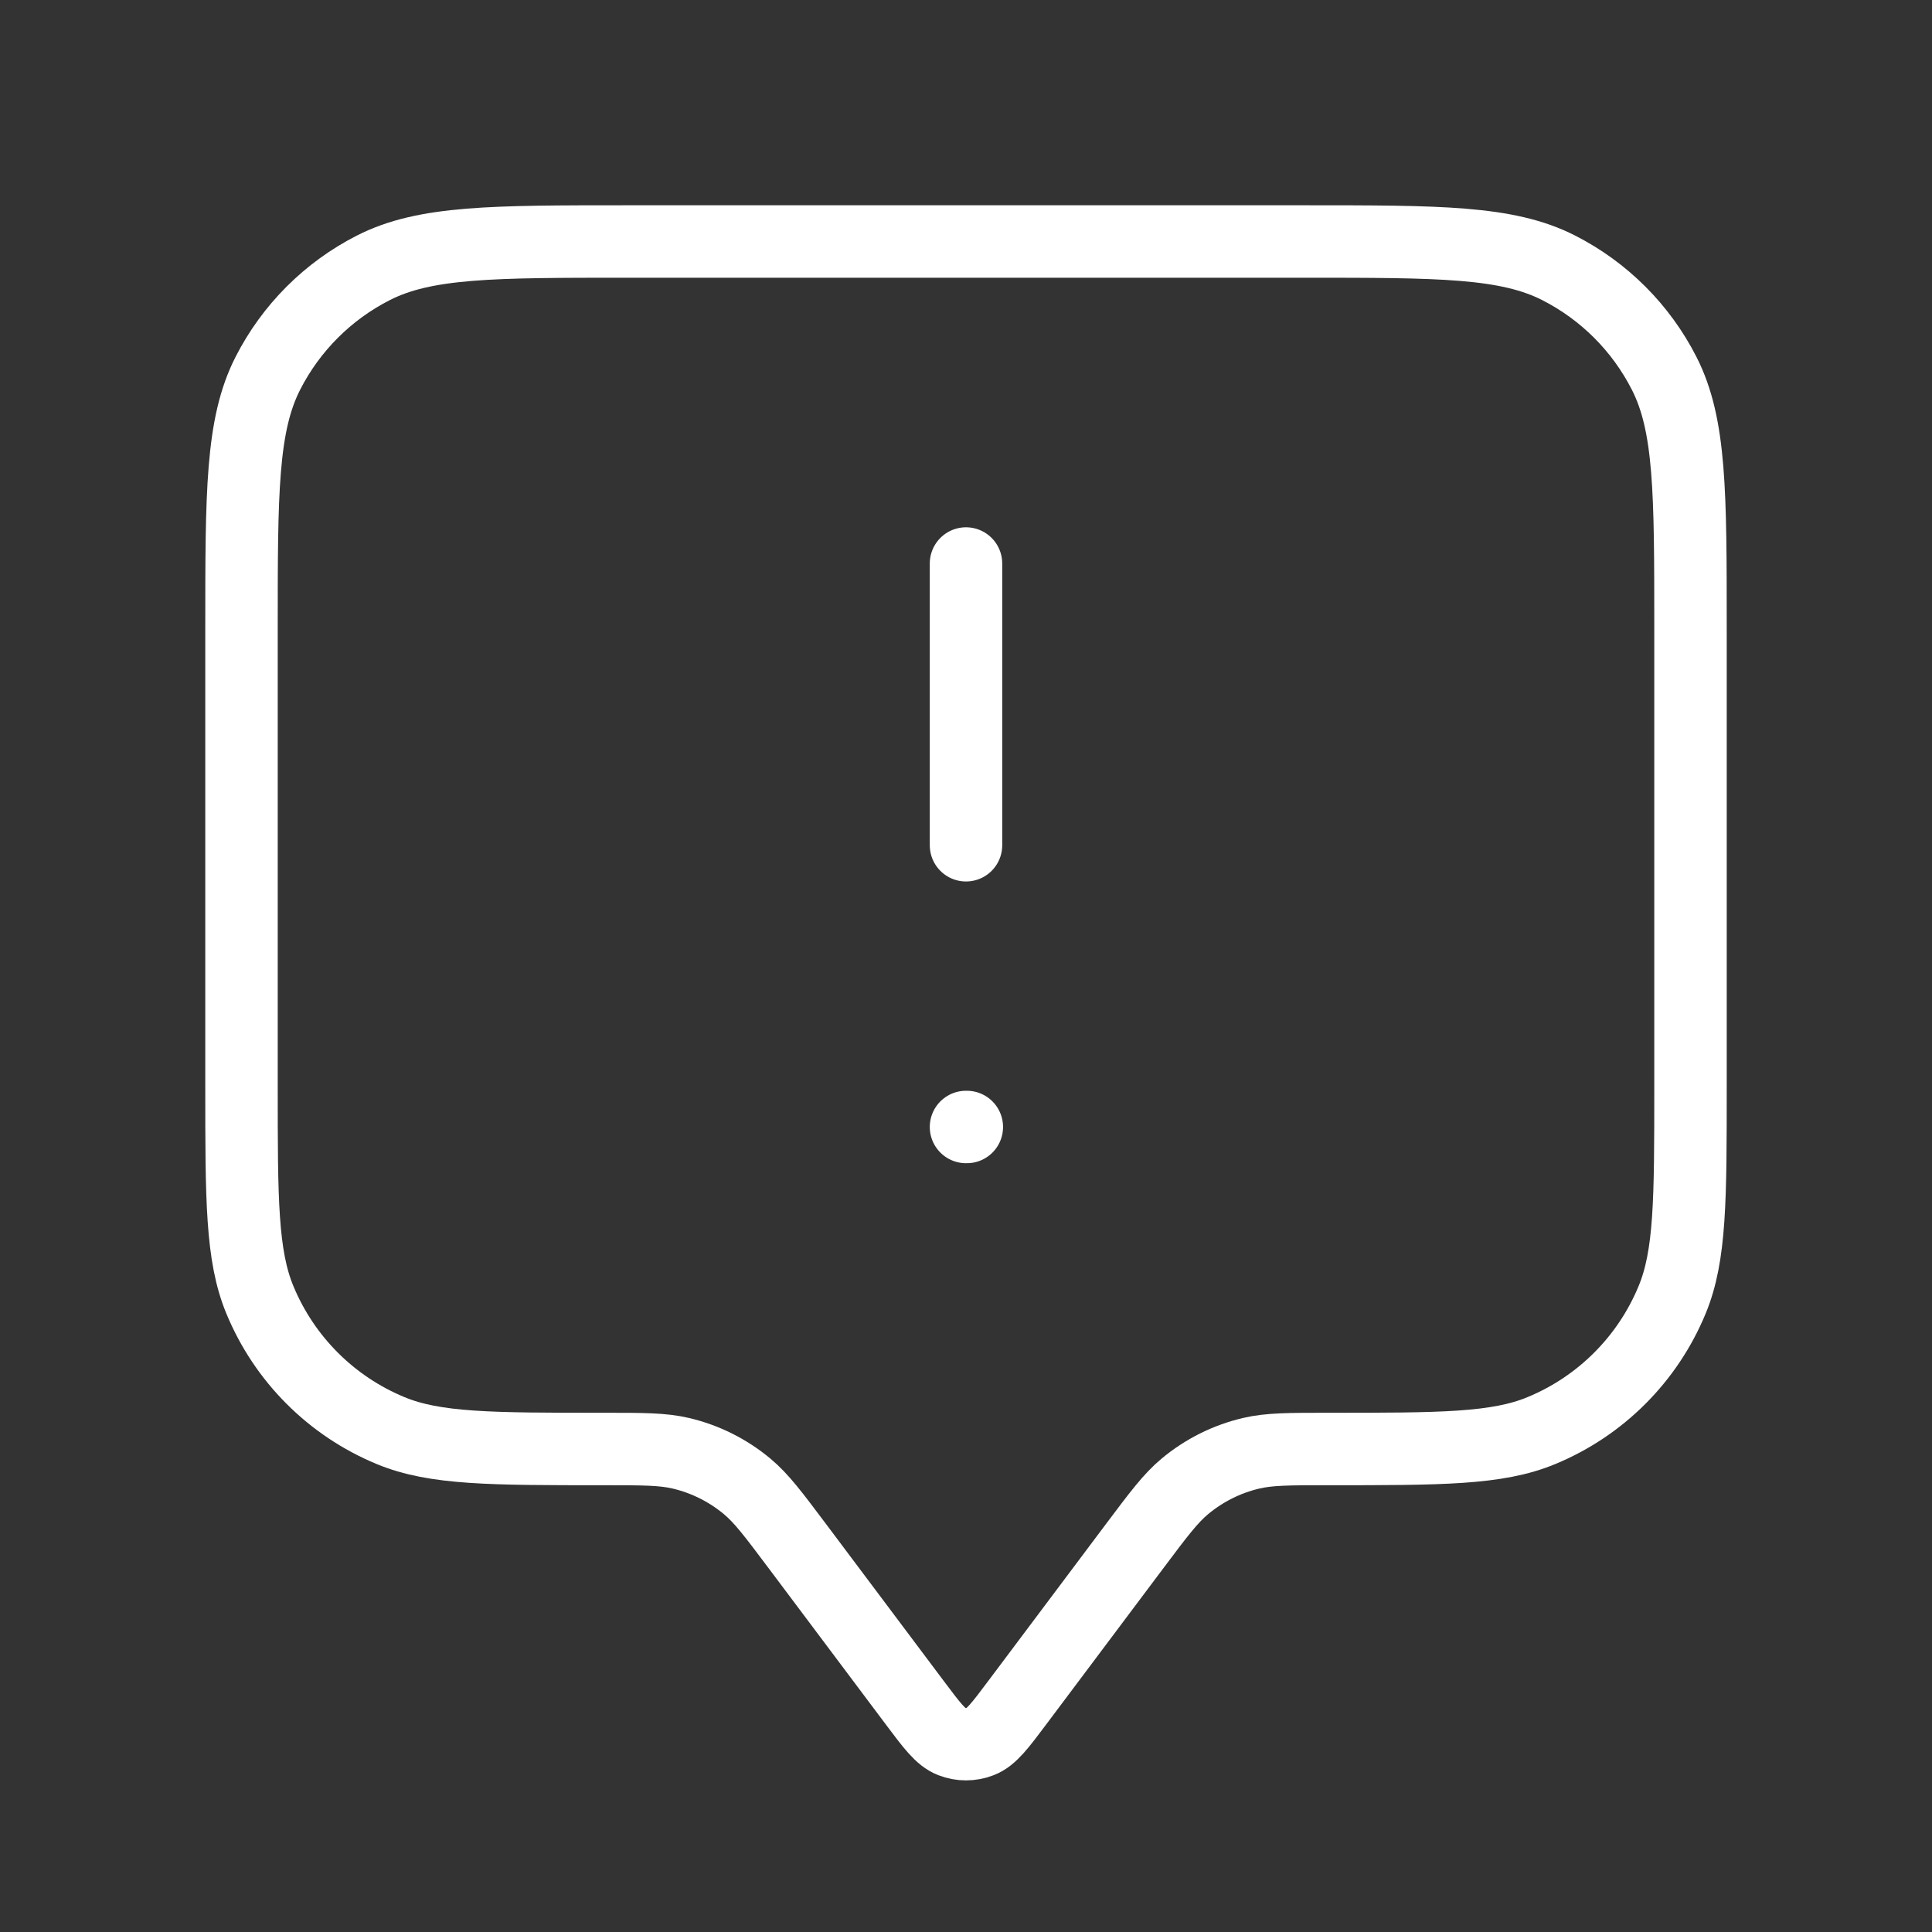 <svg width="40" height="40" viewBox="0 0 40 40" fill="none" xmlns="http://www.w3.org/2000/svg">
<rect x="0" y="0" width="40" height="40" fill="#333333" stroke="none"/>
<g id="alert-01">
<path id="Icon" d="M20 17.5V11.667M20 23.333H20.017M16.5 32L18.933 35.244C19.295 35.727 19.476 35.968 19.698 36.054C19.892 36.13 20.108 36.13 20.302 36.054C20.524 35.968 20.705 35.727 21.067 35.244L23.5 32C23.989 31.349 24.233 31.023 24.531 30.774C24.928 30.443 25.397 30.208 25.901 30.089C26.279 30 26.686 30 27.5 30C29.83 30 30.995 30 31.913 29.619C33.139 29.112 34.112 28.139 34.619 26.913C35 25.995 35 24.83 35 22.5V13C35 10.2 35 8.8 34.455 7.73C33.976 6.789 33.211 6.024 32.27 5.545C31.2 5 29.8 5 27 5H13C10.2 5 8.8 5 7.73 5.545C6.789 6.024 6.024 6.789 5.545 7.73C5 8.8 5 10.2 5 13V22.5C5 24.83 5 25.995 5.381 26.913C5.888 28.139 6.861 29.112 8.087 29.619C9.005 30 10.17 30 12.5 30C13.314 30 13.721 30 14.099 30.089C14.603 30.208 15.072 30.443 15.469 30.774C15.767 31.023 16.011 31.349 16.5 32Z" stroke="white" stroke-width="1.5" stroke-linecap="round" stroke-linejoin="round"/>
</g>
</svg>
